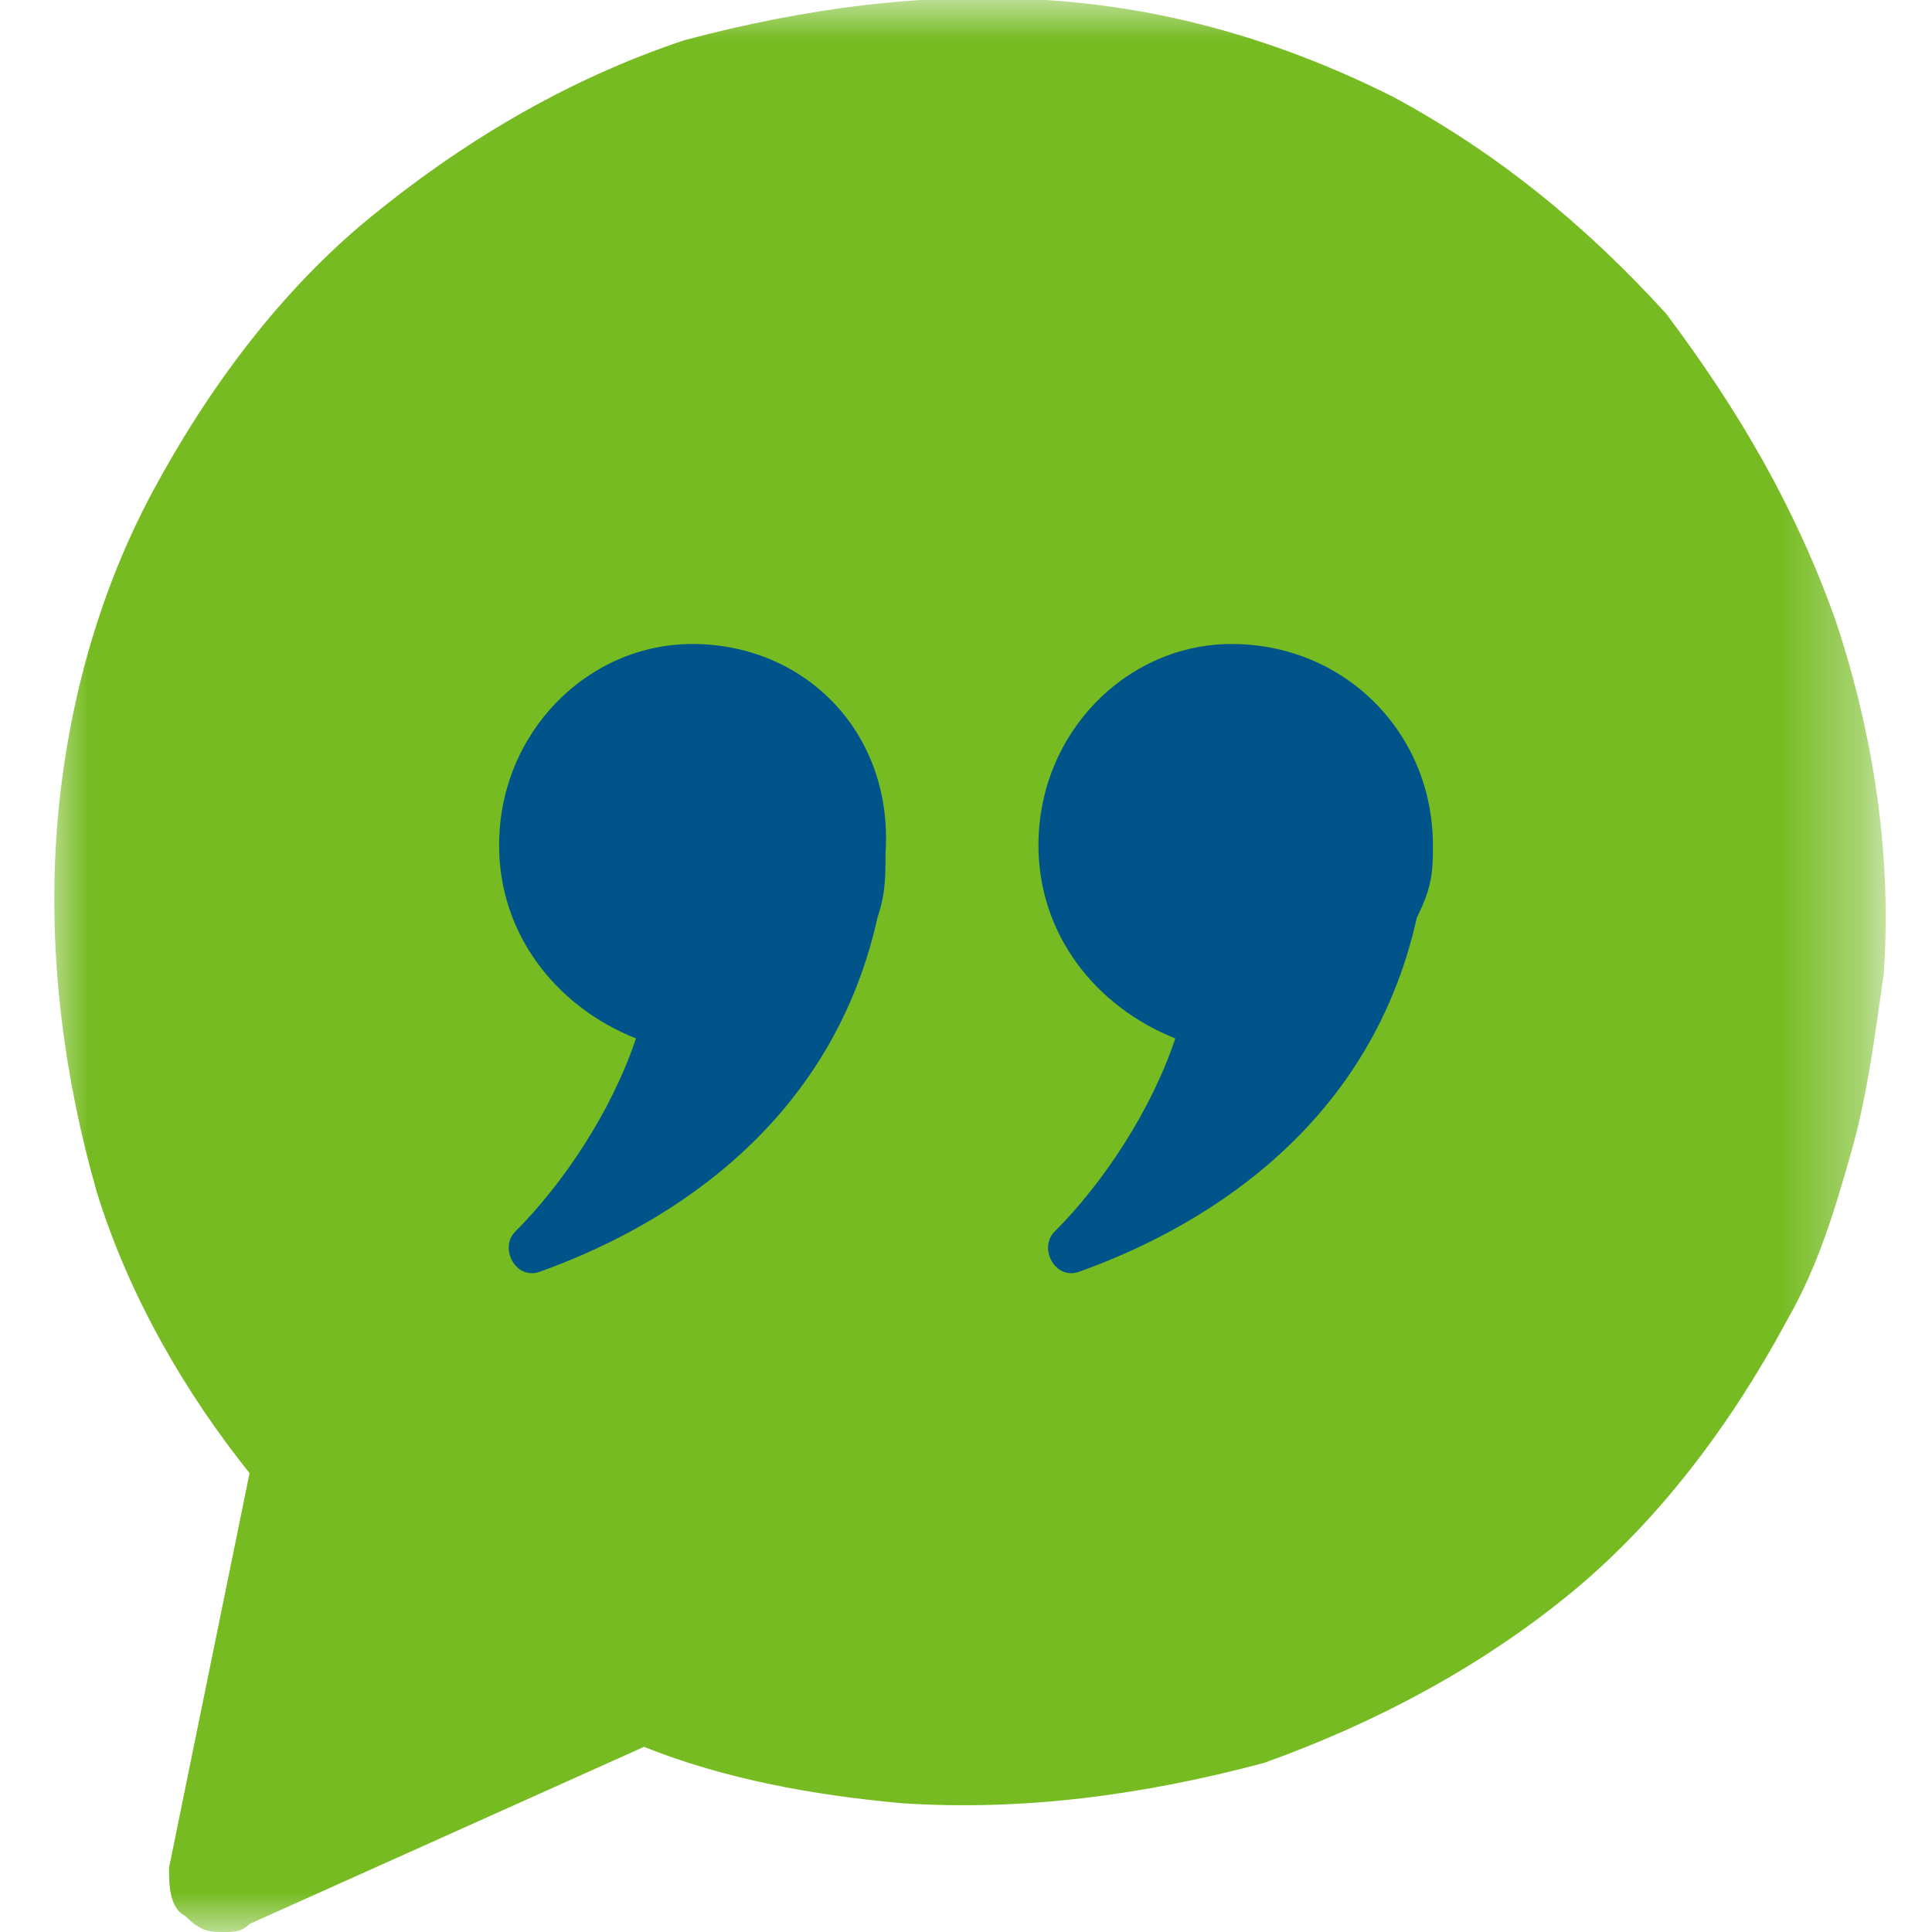 <svg xmlns="http://www.w3.org/2000/svg" viewBox="0 0 24 24" enable-background="new 0 0 24 24"><defs><filter id="a" filterUnits="userSpaceOnUse" x=".6" y="0" width="22.8" height="24"><feColorMatrix values="1 0 0 0 0 0 1 0 0 0 0 0 1 0 0 0 0 0 1 0"/></filter></defs><mask maskUnits="userSpaceOnUse" x=".6" y="0" width="22.8" height="24" id="b"><path d="M.6 0h22.8v24H.6V0z" fill="#ea60a7" filter="url(#a)"/></mask><g mask="url(#b)"><path d="M22.8 7.7c-.5-1.4-1.2-2.6-2.1-3.8-1-1.1-2.1-2-3.4-2.7C15.9.5 14.5.1 13 0s-3 .1-4.5.5C7 1 5.7 1.8 4.6 2.7c-1.1.9-2 2.1-2.7 3.4C1.2 7.4.8 8.9.7 10.4c-.1 1.5.1 3 .5 4.4.4 1.3 1.1 2.5 1.9 3.5l-1 4.9c0 .2 0 .5.2.6.2.2.3.2.5.2.1 0 .2 0 .3-.1L8 21.7c1 .4 2.1.6 3.2.7 1.5.1 3-.1 4.5-.5 1.4-.5 2.7-1.2 3.8-2.1 1.1-.9 2-2.1 2.7-3.4.4-.7.6-1.4.8-2.1.2-.7.3-1.5.4-2.2.1-1.4-.1-2.9-.6-4.4z" fill-rule="evenodd" clip-rule="evenodd" fill="#75bb21"/></g><path d="M17.8 10.5c0-1.4-1.1-2.5-2.5-2.5-1.3 0-2.4 1.1-2.4 2.5 0 1.1.7 2 1.7 2.4-.3.9-.9 1.8-1.5 2.4-.2.2 0 .6.3.5 1.4-.5 3.6-1.7 4.2-4.4.2-.4.2-.6.2-.9zM8.6 8c-1.3 0-2.4 1.1-2.4 2.5 0 1.1.7 2 1.7 2.4-.3.9-.9 1.8-1.5 2.4-.2.2 0 .6.3.5 1.4-.5 3.6-1.7 4.2-4.4.1-.3.1-.5.1-.8.1-1.5-1-2.6-2.4-2.6z" fill-rule="evenodd" clip-rule="evenodd" fill="#005489"/></svg>
